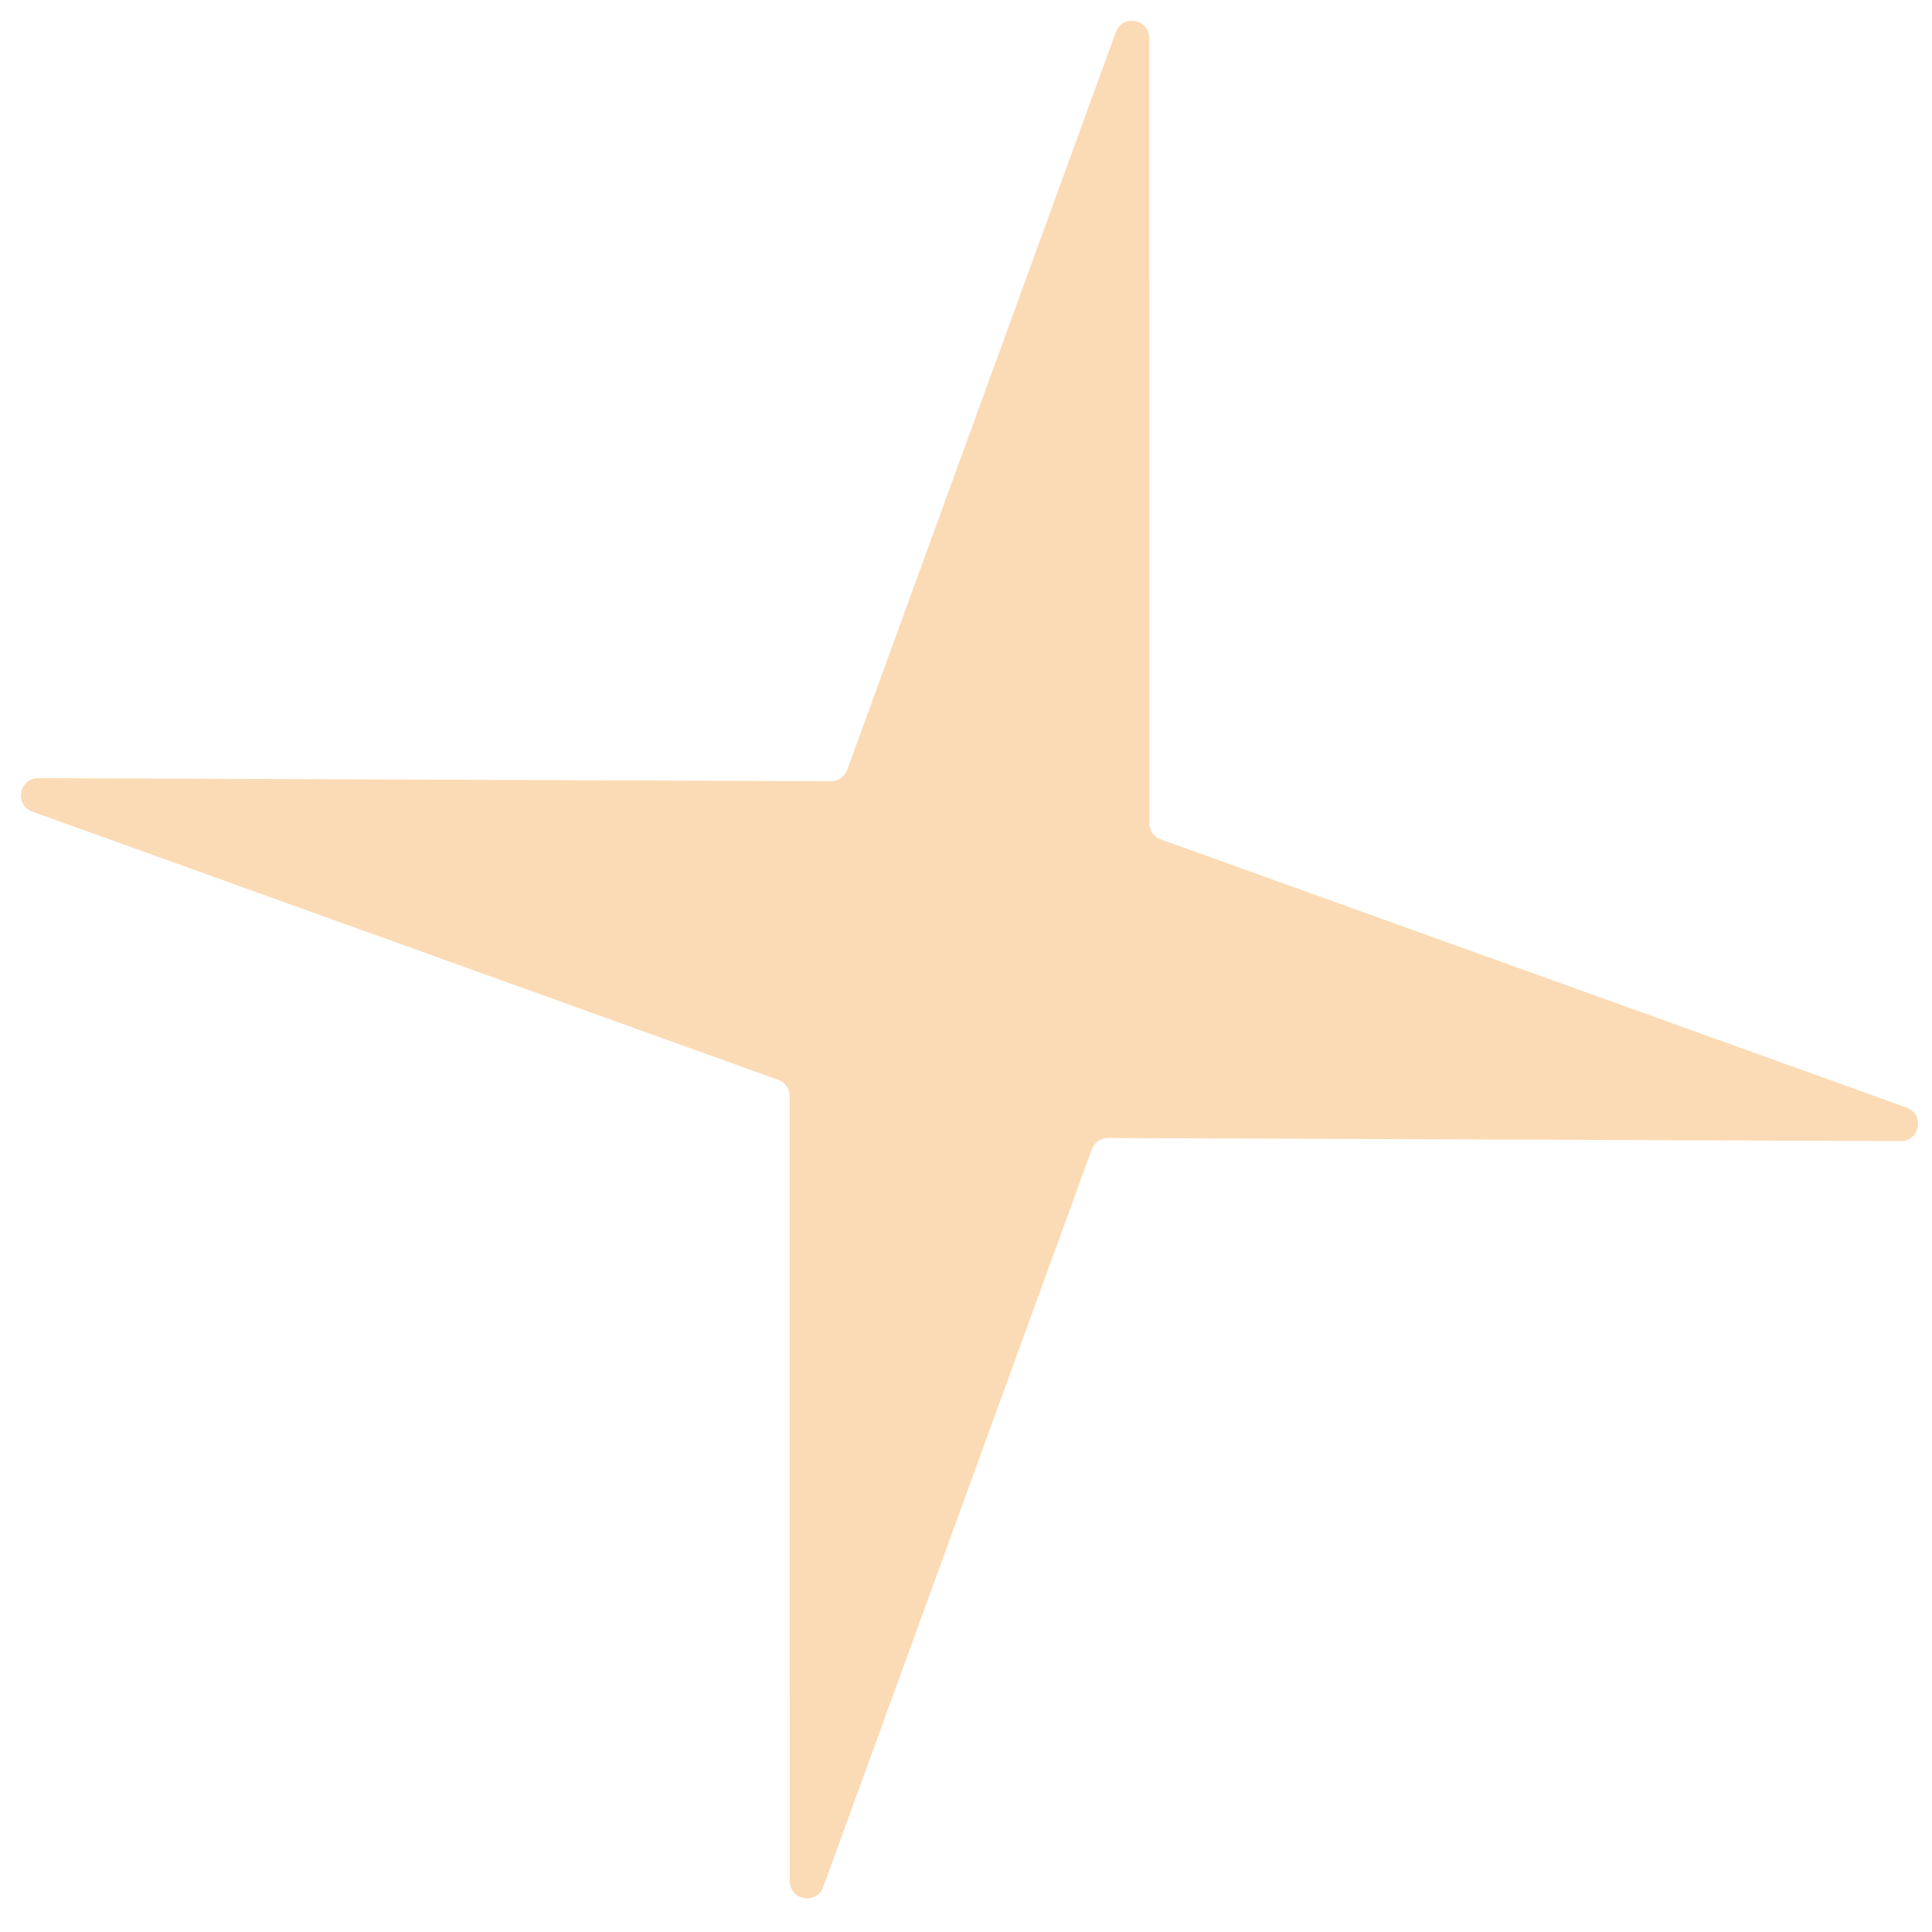 <svg width="56" height="56" viewBox="0 0 56 56" fill="none" xmlns="http://www.w3.org/2000/svg">
<path d="M32.341 0.934C32.533 0.408 33.311 0.545 33.311 1.105L33.313 23.859C33.314 24.07 33.446 24.258 33.644 24.329L55.263 32.104C55.792 32.294 55.654 33.077 55.092 33.075L32.118 32.986C31.907 32.985 31.718 33.117 31.646 33.315L23.861 54.696C23.67 55.222 22.892 55.085 22.892 54.525L22.889 31.771C22.889 31.56 22.757 31.372 22.558 31.3L0.939 23.526C0.411 23.336 0.549 22.553 1.11 22.555L24.085 22.644C24.296 22.645 24.484 22.513 24.556 22.315L32.341 0.934Z" fill="#FBDBB5"/>
</svg>
